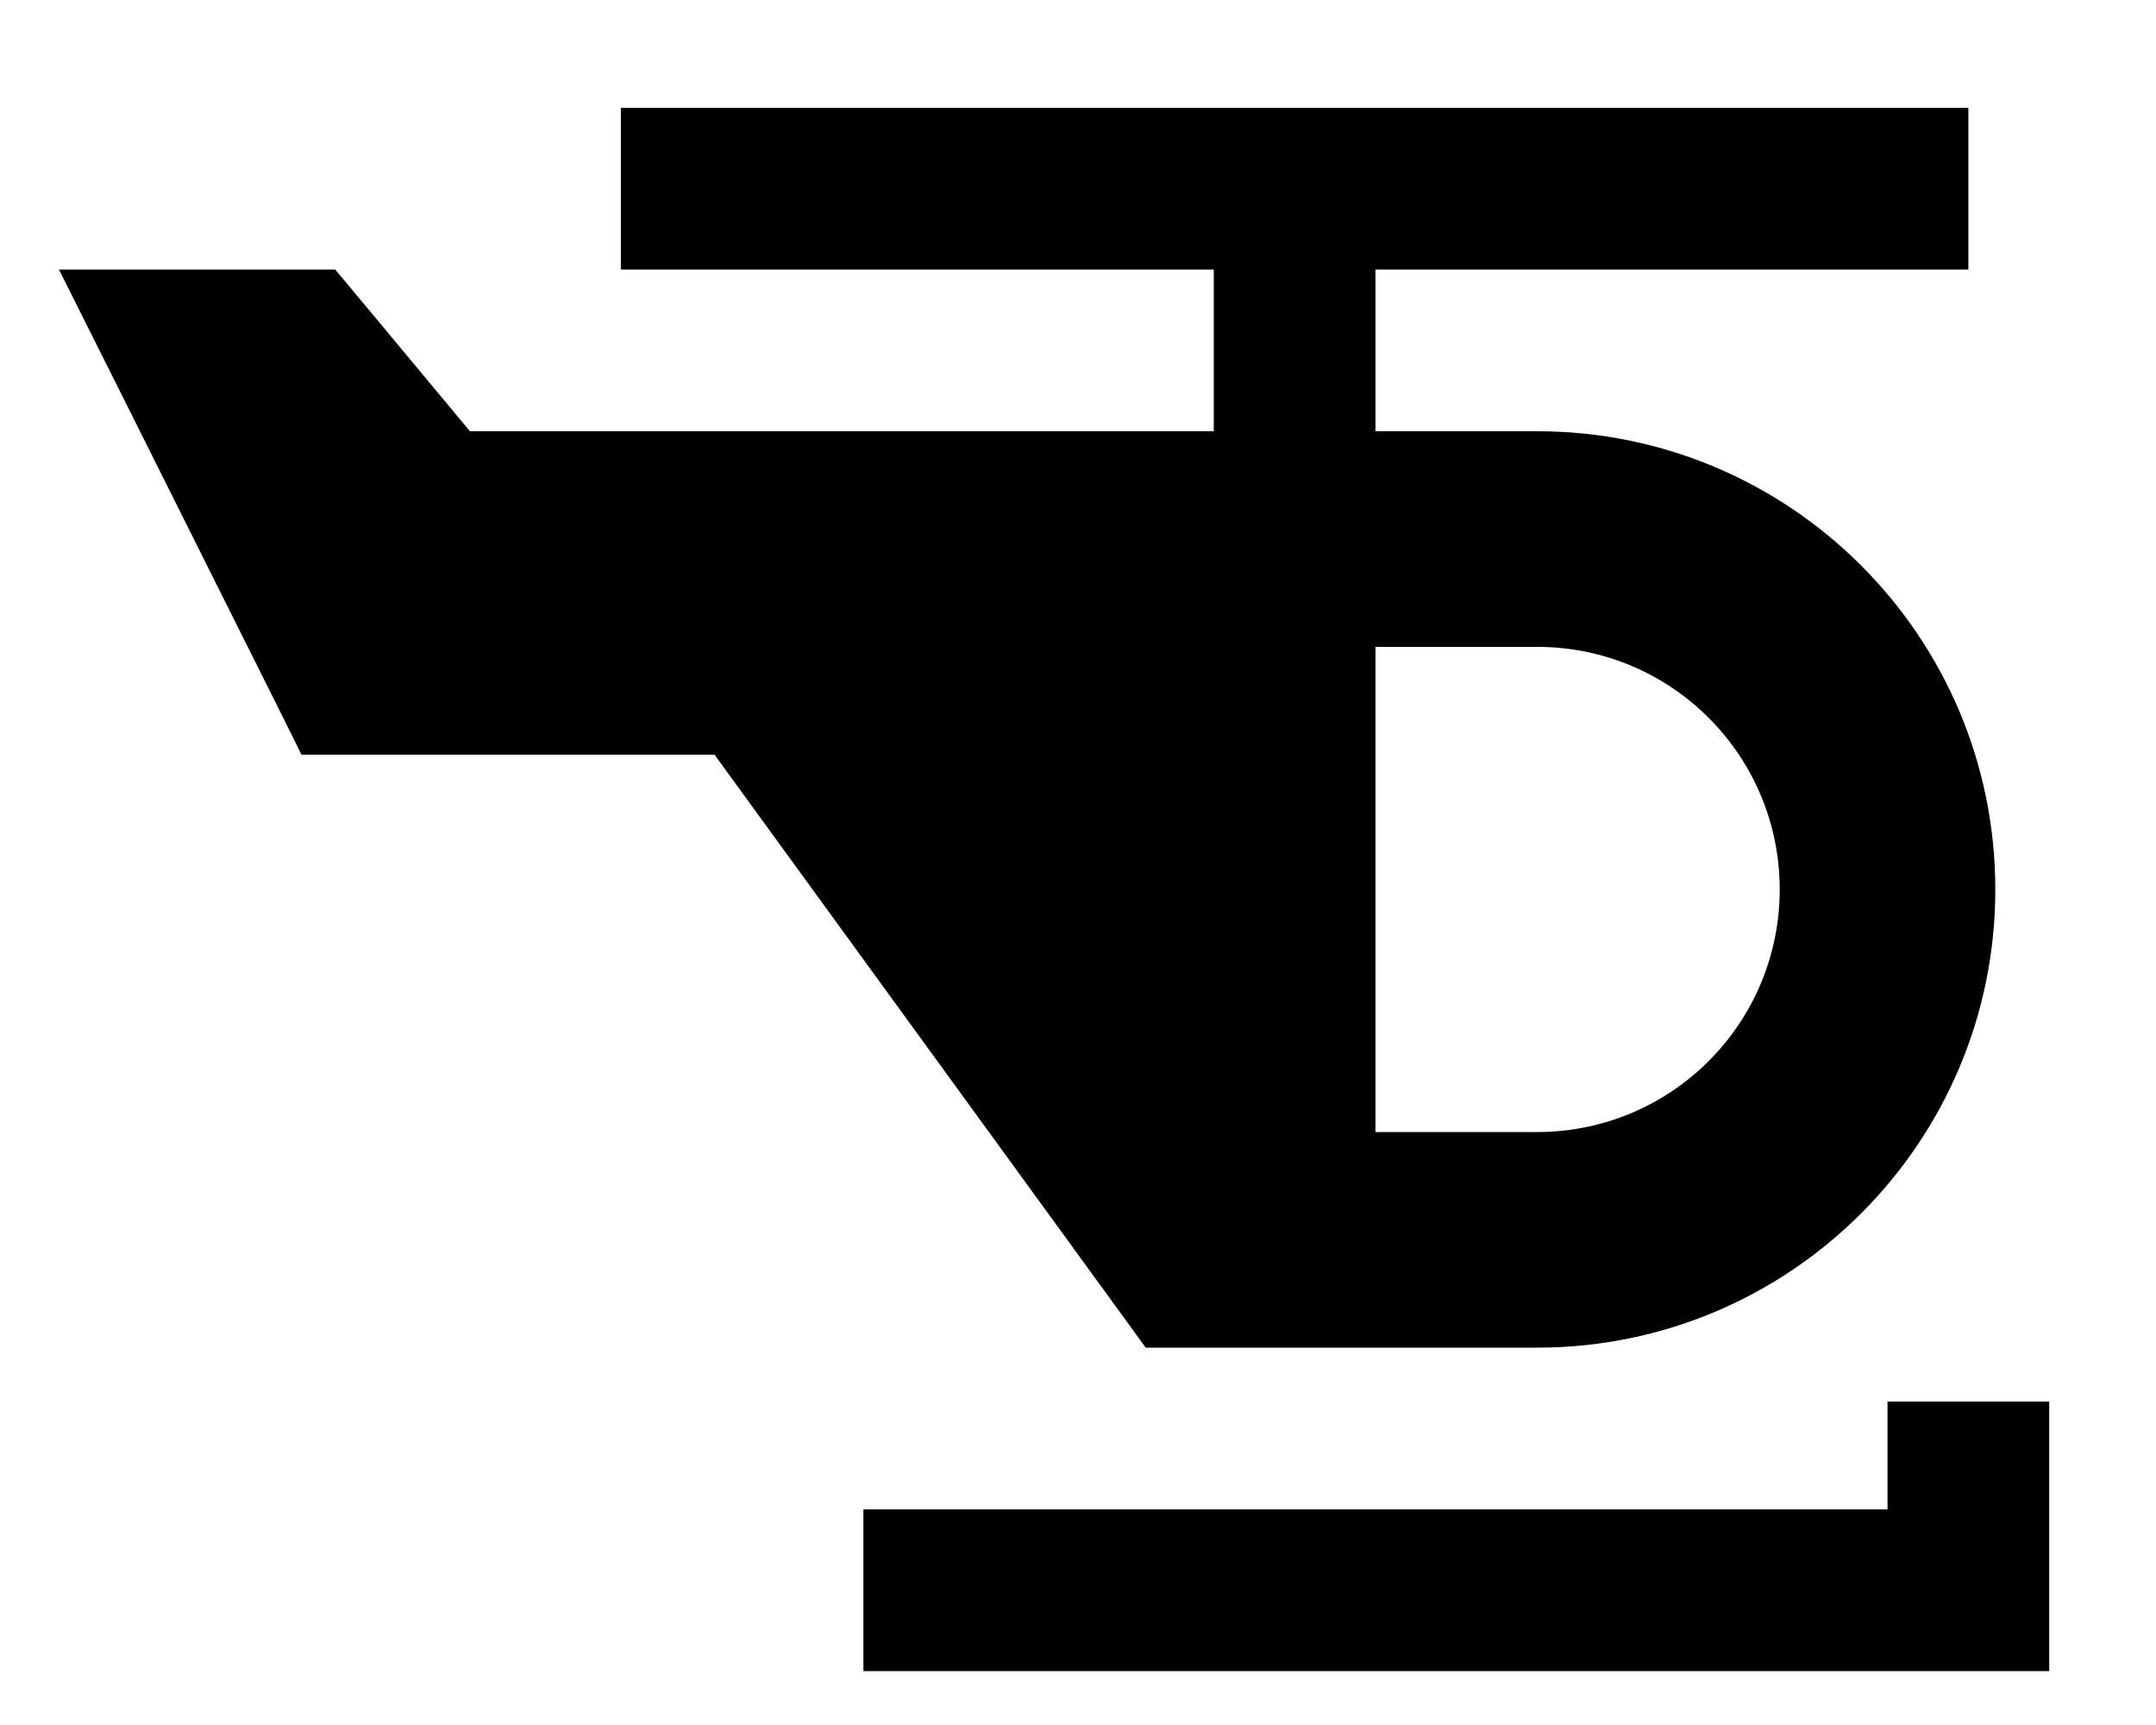 <svg xmlns="http://www.w3.org/2000/svg" viewBox="0 0 640 512"><!--! Font Awesome Pro 7.0.0 by @fontawesome - https://fontawesome.com License - https://fontawesome.com/license (Commercial License) Copyright 2025 Fonticons, Inc. --><path fill="currentColor" d="M208.3 32l-24 0 0 48 176 0 0 48-220.8 0c-26.1-31.4-39.5-47.4-40-48L17.5 80C24 92.9 45.8 136.5 82.9 210.7l6.6 13.3 122.6 0 120.8 166.1 7.2 9.9 116.2 0c75.1 0 136-60.9 136-136s-60.9-136-136-136l-48 0 0-48 176 0 0-48-376 0zm200 160l48 0c39.8 0 72 32.2 72 72s-32.2 72-72 72l-48 0 0-144zm200 224l-48 0 0 32-304 0 0 48 352 0 0-80z"/></svg>